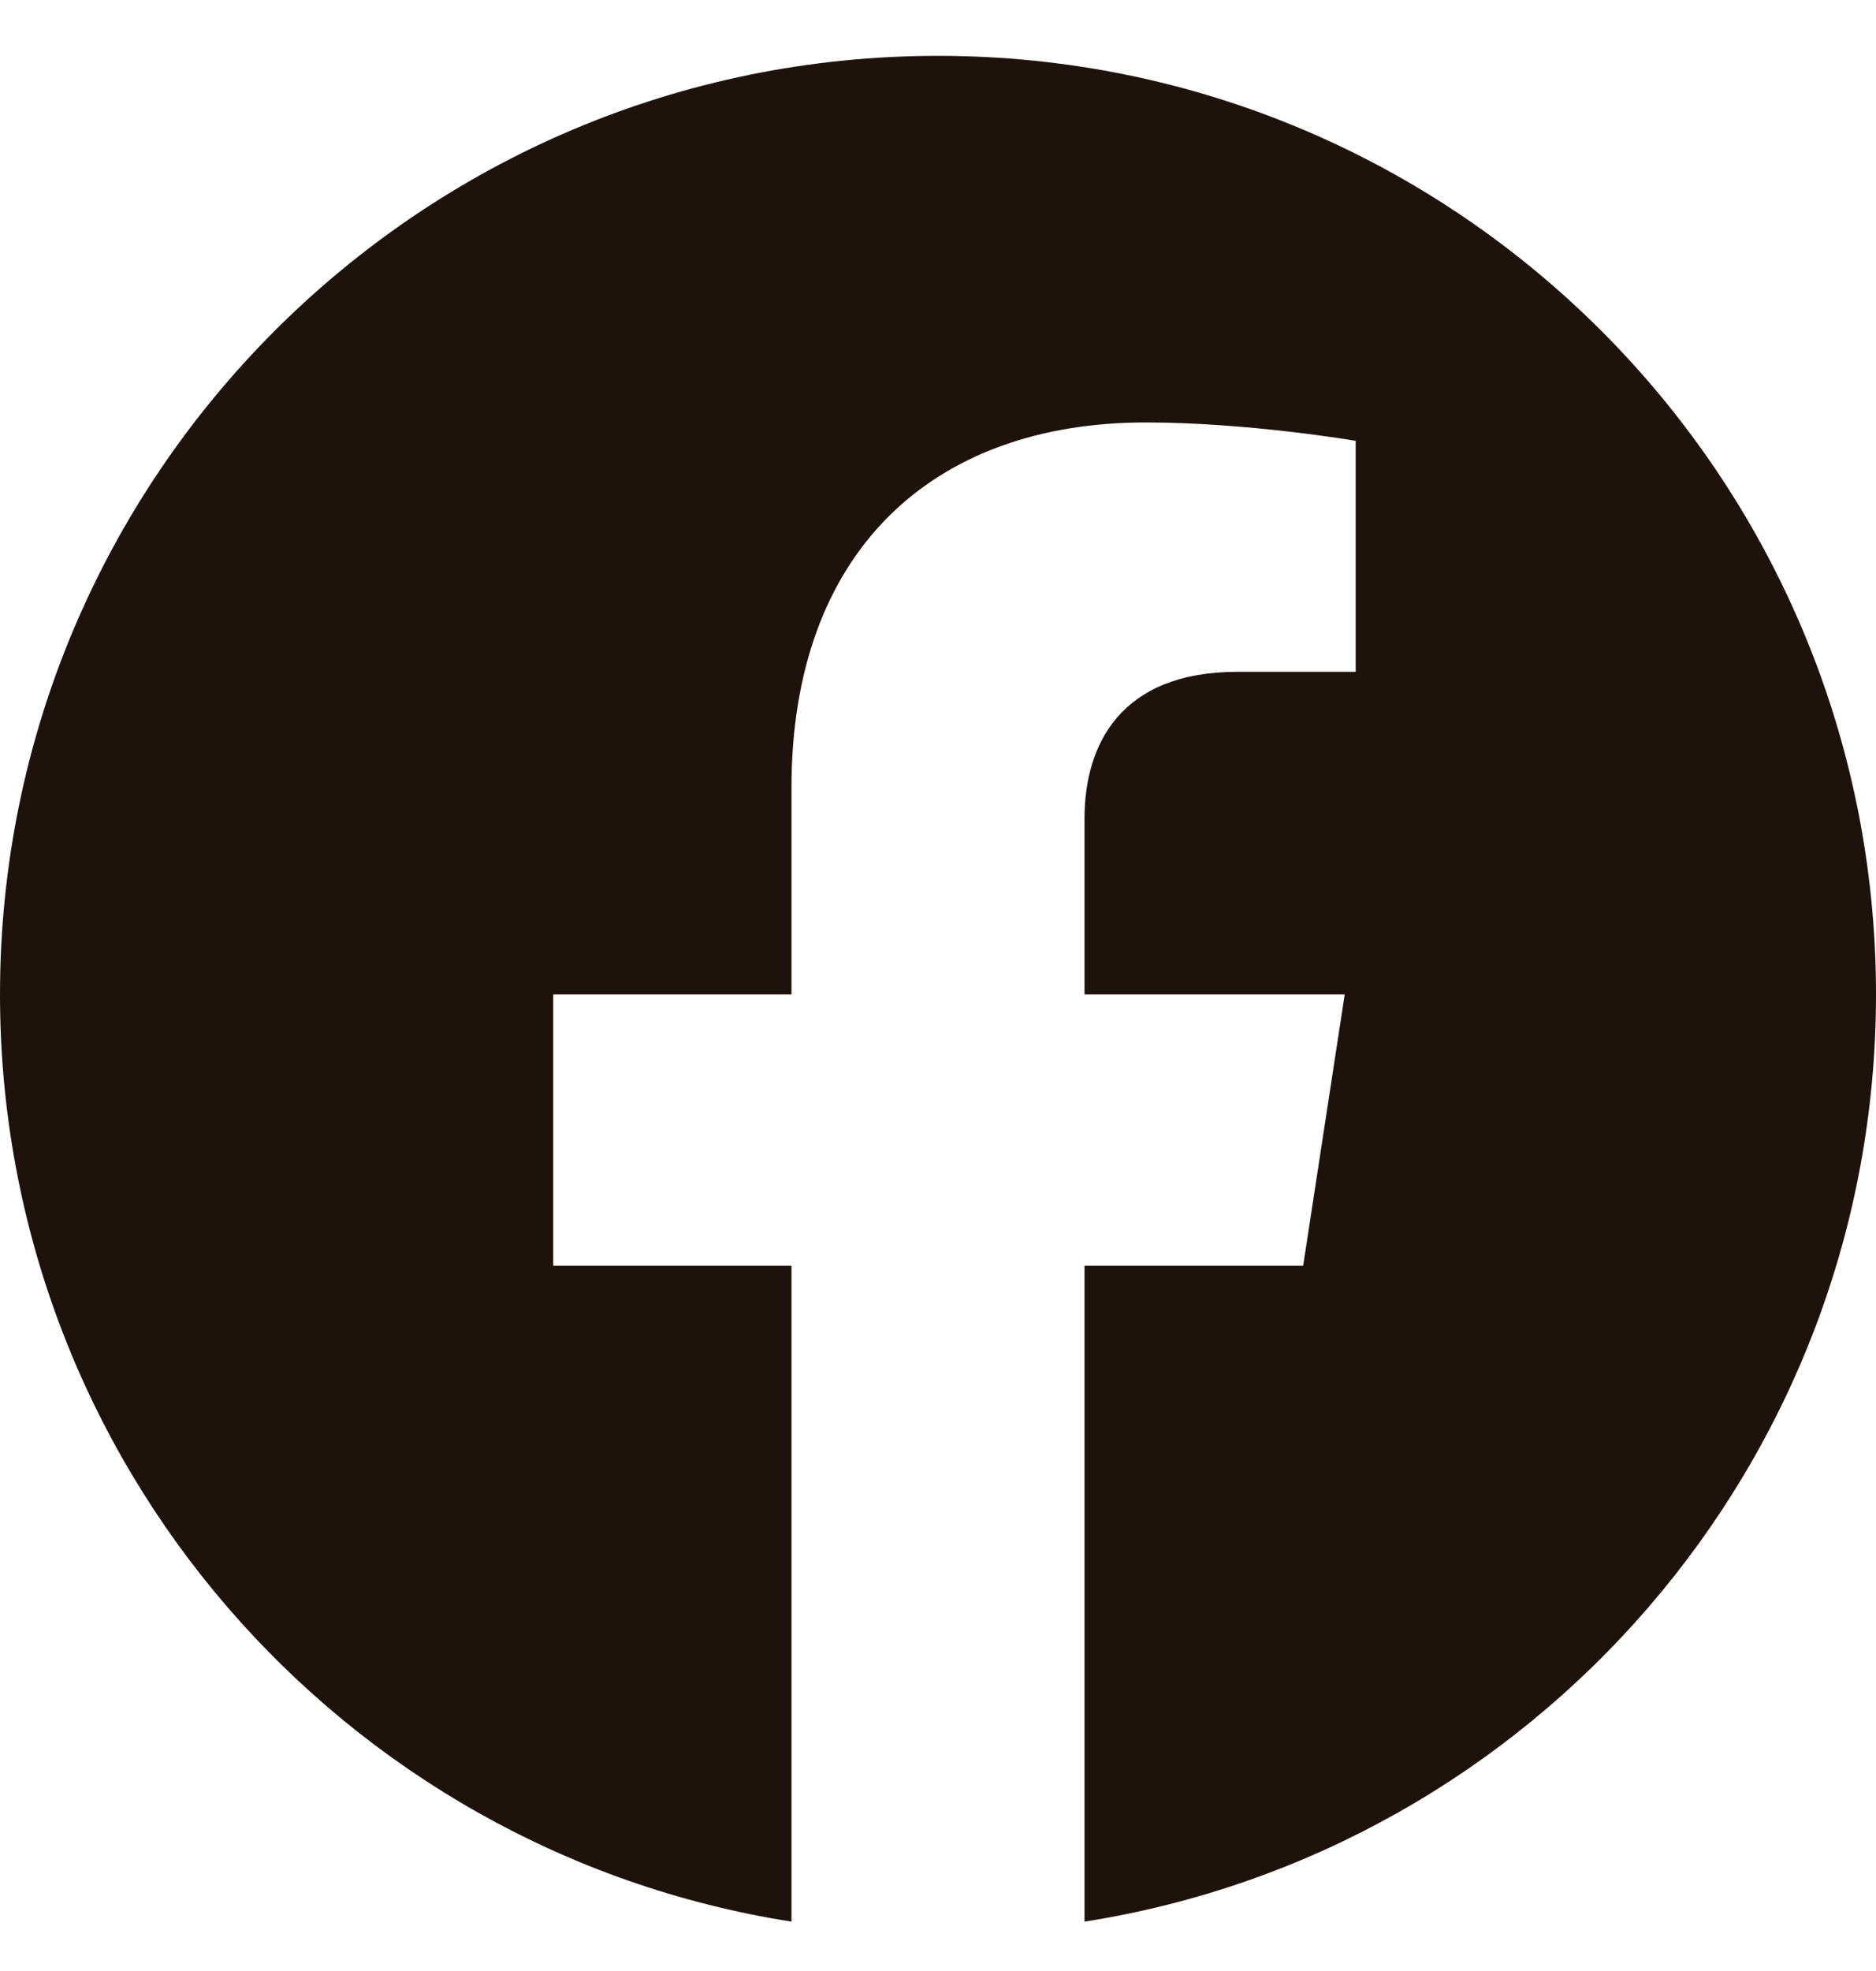 <svg width="20" height="21" viewBox="0 0 20 21" fill="none" xmlns="http://www.w3.org/2000/svg">
    <g id="externalicon-gray/facebook">
        <path id="Vector"
              d="M20 10.595C20 5.072 15.523 0.595 10 0.595C4.477 0.595 0 5.072 0 10.595C0 15.586 3.657 19.724 8.438 20.474V13.486H5.898V10.595H8.438V8.392C8.438 5.886 9.93 4.501 12.215 4.501C13.308 4.501 14.453 4.697 14.453 4.697V7.158H13.192C11.95 7.158 11.562 7.929 11.562 8.72V10.595H14.336L13.893 13.486H11.562V20.474C16.343 19.724 20 15.586 20 10.595Z"
              fill="#1E120D"/>
    </g>
</svg>
